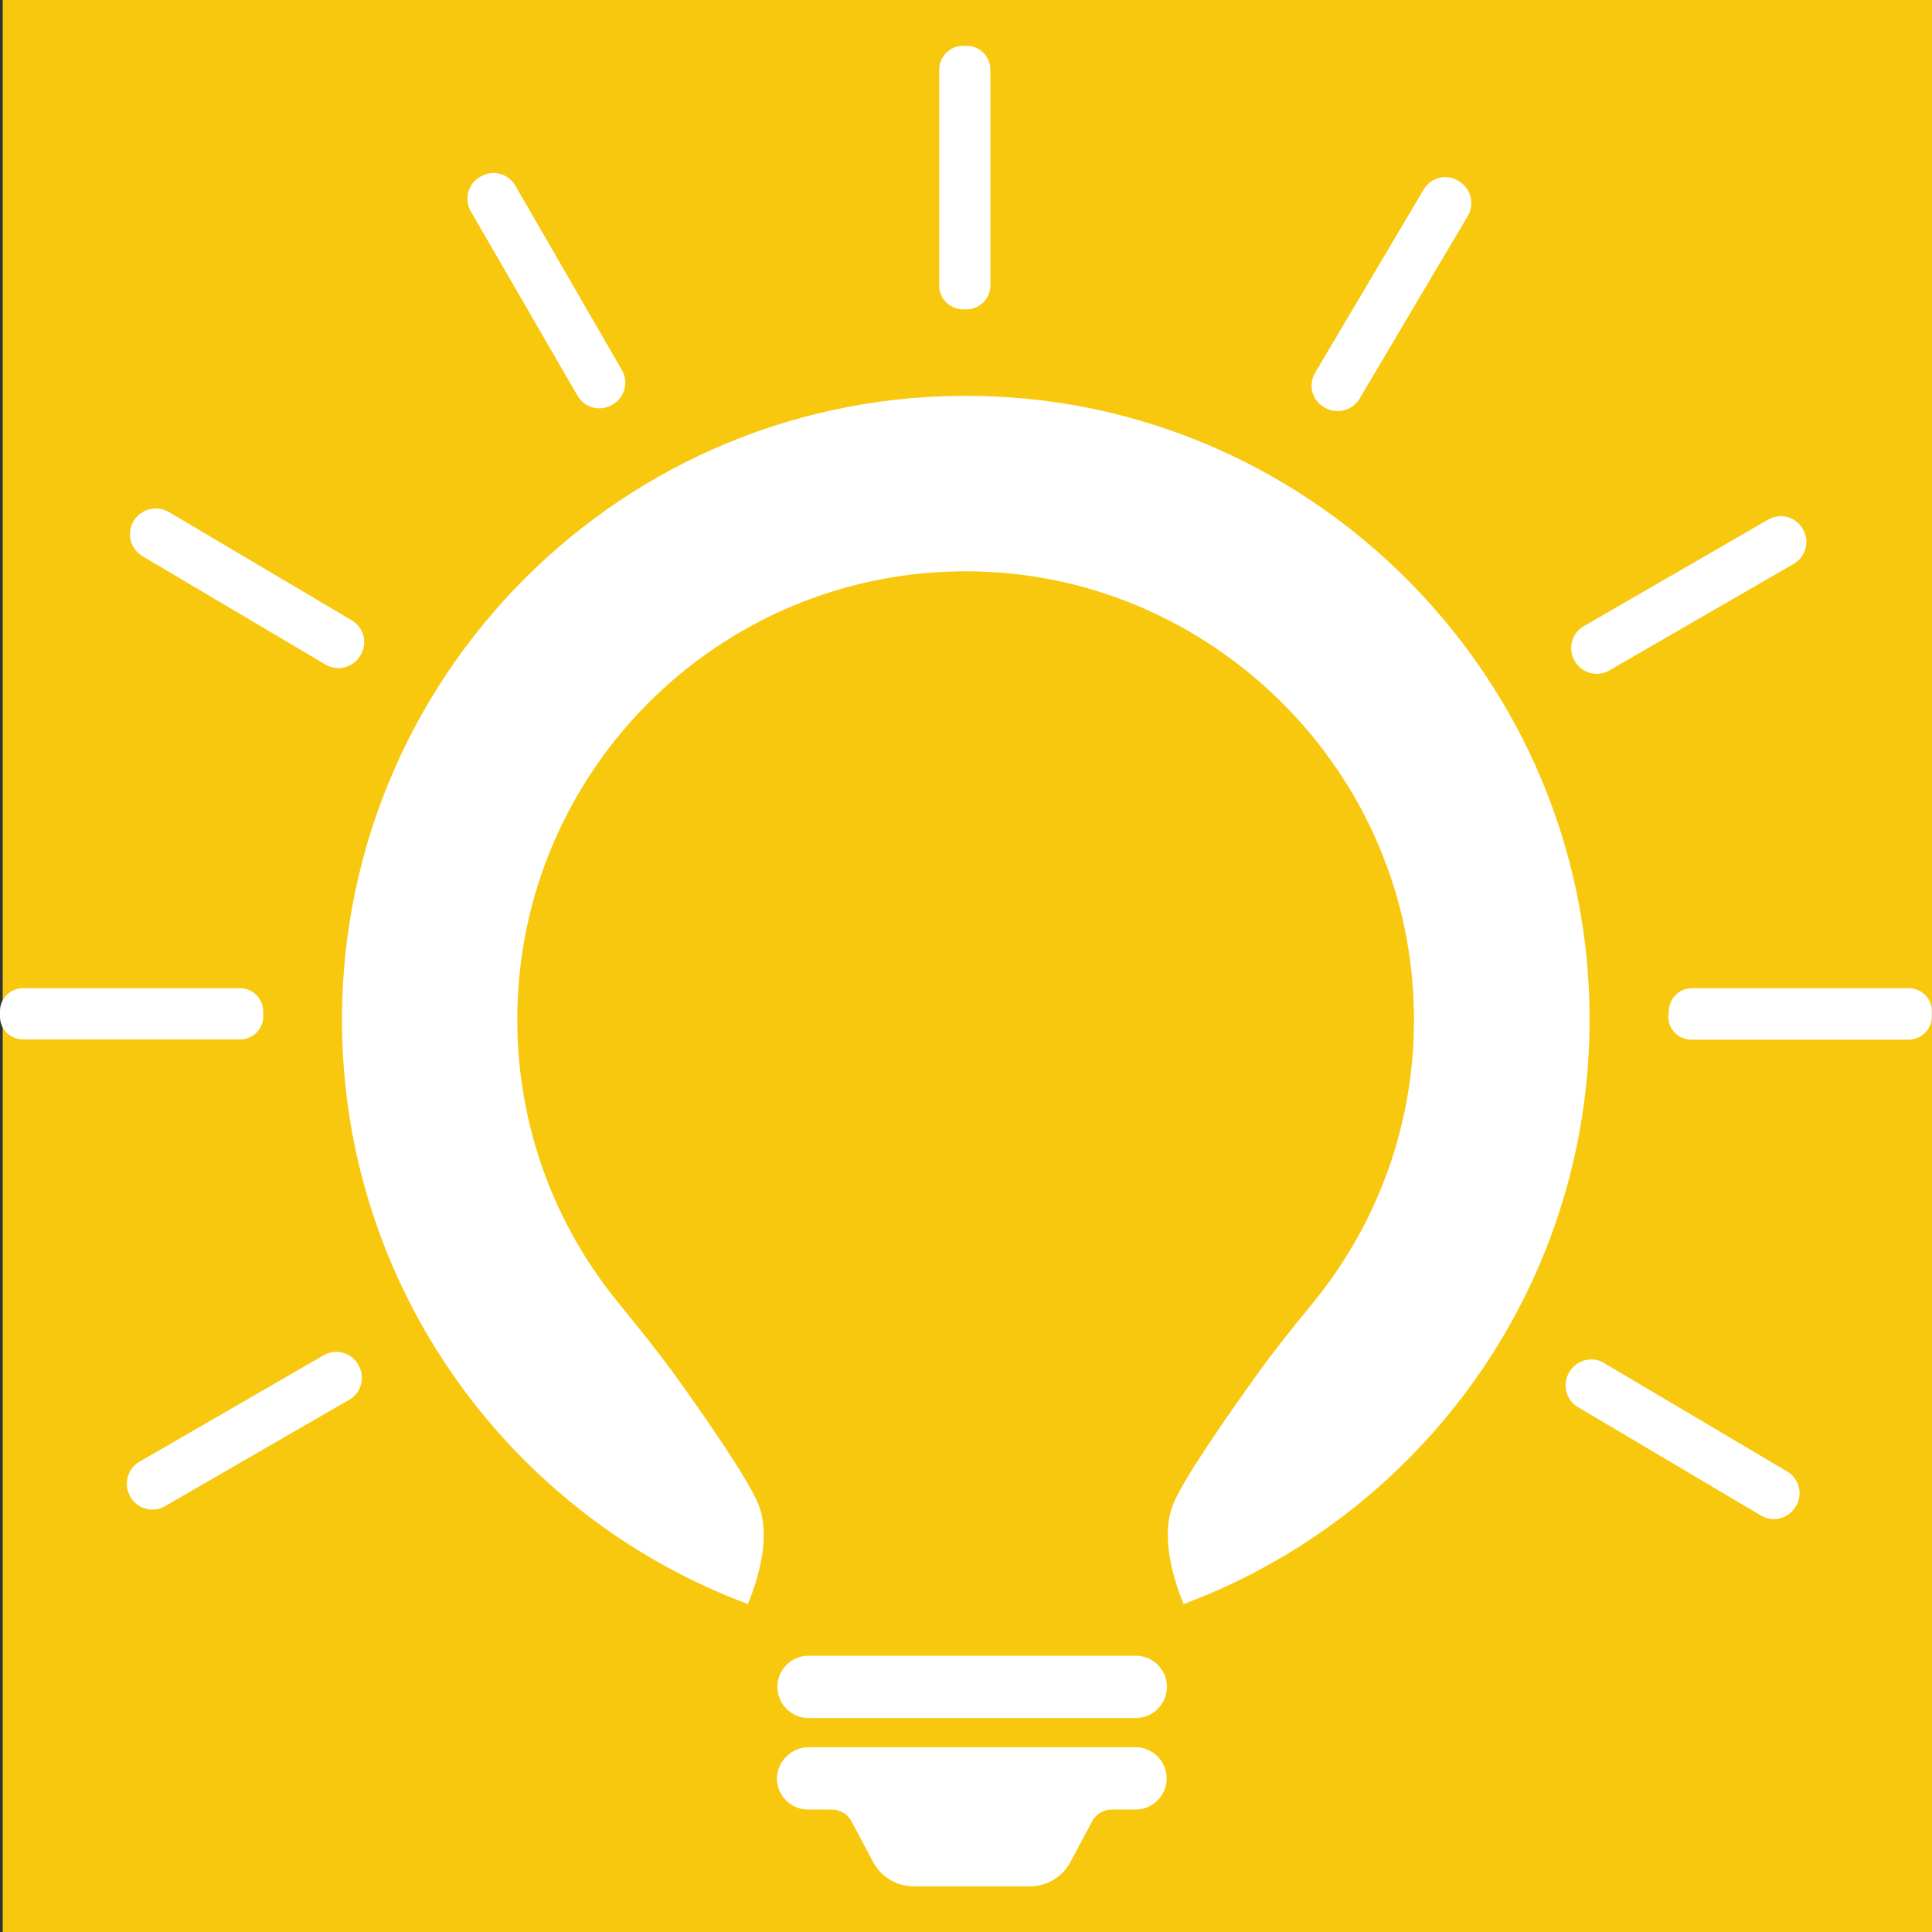 <?xml version="1.0" encoding="UTF-8"?> <!-- Generator: Adobe Illustrator 24.3.0, SVG Export Plug-In . SVG Version: 6.00 Build 0) --> <svg xmlns="http://www.w3.org/2000/svg" xmlns:xlink="http://www.w3.org/1999/xlink" id="Слой_1" x="0px" y="0px" viewBox="0 0 80 80" style="enable-background:new 0 0 80 80;" xml:space="preserve"><rect x="0" y="0" width="80" height="80" fill="#333333" stroke="none"/> <style type="text/css"> .st0{fill:#F8C80F;} .st1{fill:#FFFFFF;} </style> <g> <rect x="0.11" y="0" transform="matrix(-1 4.501454e-11 -4.501454e-11 -1 80.112 80)" class="st0" width="79.89" height="80"></rect> <g> <path class="st1" d="M41.24,16.42c13.21,0.62,23.92,11.32,24.55,24.52c0.56,11.64-6.59,21.68-16.78,25.48 c-0.44-1.08-0.99-2.9-0.39-4.23c0.48-1.08,2.06-3.36,3.42-5.26c0.72-1,1.49-1.96,2.27-2.91c2.88-3.49,4.52-8.05,4.2-13 c-0.59-9.43-8.36-16.99-17.8-17.35c-10.58-0.4-19.29,8.06-19.29,18.55c0,4.45,1.57,8.53,4.18,11.72c0.8,0.99,1.6,1.97,2.35,3 c1.36,1.9,2.93,4.17,3.41,5.25c0.6,1.34,0.05,3.15-0.39,4.23c-9.82-3.66-16.81-13.11-16.81-24.2 C14.17,27.54,26.41,15.72,41.24,16.42z"></path> <path class="st1" d="M33.48,71.14h13.55c0.71,0,1.29-0.58,1.29-1.29v0c0-0.71-0.58-1.29-1.29-1.29H33.48 c-0.71,0-1.29,0.58-1.29,1.29v0C32.19,70.56,32.77,71.14,33.48,71.14z"></path> <path class="st1" d="M33.48,72.35h13.54c0.71,0,1.29,0.58,1.29,1.29v0c0,0.71-0.58,1.29-1.29,1.29h-0.99 c-0.34,0-0.65,0.19-0.81,0.49l-0.89,1.67c-0.33,0.63-0.98,1.02-1.69,1.02h-4.8c-0.71,0-1.36-0.39-1.69-1.02l-0.89-1.67 c-0.16-0.3-0.47-0.49-0.81-0.49h-0.99c-0.71,0-1.29-0.58-1.29-1.29v0C32.19,72.93,32.77,72.35,33.48,72.35z"></path> <g> <path class="st1" d="M21.34,7.69l4.41,7.63c0.29,0.5,0.12,1.14-0.38,1.43c-0.01,0-0.01,0.01-0.02,0.01 c-0.5,0.3-1.15,0.13-1.44-0.38L19.5,8.76c-0.29-0.5-0.13-1.14,0.37-1.43c0.01-0.01,0.03-0.02,0.04-0.02 C20.41,7.01,21.05,7.19,21.34,7.69z"></path> <path class="st1" d="M54.84,16.87c-0.01,0-0.01-0.01-0.02-0.01c-0.5-0.3-0.66-0.94-0.36-1.43l4.49-7.58 c0.29-0.49,0.93-0.67,1.43-0.37c0.01,0.01,0.03,0.02,0.04,0.03c0.49,0.29,0.65,0.94,0.36,1.43l-4.49,7.58 C55.99,17.01,55.34,17.17,54.84,16.87z"></path> <path class="st1" d="M41.01,2.89v8.93c0,0.55-0.45,0.99-1,0.99c0,0-0.01,0-0.01,0c-0.04,0-0.07,0-0.11,0c-0.55,0-1-0.43-1-0.99 V2.89c0-0.54,0.44-0.99,0.98-0.99c0.04,0,0.09,0,0.13,0c0.01,0,0.03,0,0.04,0C40.58,1.9,41.01,2.35,41.01,2.89z"></path> <path class="st1" d="M6.99,21.2l7.58,4.49c0.5,0.3,0.66,0.94,0.36,1.44c0,0.01-0.01,0.01-0.01,0.02c-0.3,0.5-0.94,0.66-1.44,0.37 L5.9,23.03c-0.49-0.29-0.67-0.93-0.38-1.43c0.01-0.01,0.02-0.03,0.02-0.04C5.85,21.07,6.49,20.91,6.99,21.2z"></path> <path class="st1" d="M10.9,41.9c0,0.06,0,0.12,0,0.17c0.01,0.53-0.42,0.97-0.95,0.97h-9C0.43,43.04,0,42.62,0,42.1 c0-0.07,0-0.13,0-0.2c0-0.01,0-0.03,0-0.04c0-0.52,0.43-0.94,0.95-0.94h8.99C10.48,40.92,10.9,41.36,10.9,41.9 C10.9,41.89,10.9,41.9,10.9,41.9z"></path> <path class="st1" d="M69.1,41.9C69.1,41.9,69.1,41.89,69.1,41.9c0-0.54,0.42-0.98,0.95-0.98h8.99c0.52,0,0.95,0.42,0.95,0.94 c0,0.01,0,0.03,0,0.04c0,0.07,0,0.13,0,0.2c0,0.52-0.43,0.95-0.96,0.95h-9c-0.53,0-0.96-0.44-0.95-0.97 C69.1,42.02,69.1,41.96,69.1,41.9z"></path> <path class="st1" d="M74.27,23.35l-7.63,4.41c-0.5,0.29-1.14,0.12-1.43-0.38c0-0.01-0.01-0.01-0.01-0.02 c-0.29-0.5-0.12-1.14,0.38-1.43l7.63-4.41c0.5-0.29,1.14-0.13,1.43,0.37c0.01,0.01,0.02,0.03,0.02,0.04 C74.95,22.42,74.77,23.06,74.27,23.35z"></path> <path class="st1" d="M5.77,60.53l7.63-4.41c0.5-0.29,1.14-0.12,1.43,0.38c0,0.01,0.01,0.01,0.01,0.02 c0.29,0.5,0.13,1.15-0.38,1.44l-7.63,4.41C6.34,62.65,5.7,62.49,5.41,62c-0.01-0.01-0.02-0.03-0.02-0.04 C5.1,61.46,5.28,60.82,5.77,60.53z"></path> <path class="st1" d="M64.98,56.82c0-0.01,0.01-0.01,0.01-0.02c0.3-0.49,0.94-0.66,1.43-0.36L74,60.93 c0.5,0.29,0.67,0.94,0.37,1.43c-0.01,0.01-0.02,0.03-0.03,0.04c-0.29,0.49-0.94,0.65-1.43,0.35l-7.58-4.49 C64.84,57.97,64.68,57.32,64.98,56.82z"></path> </g> </g> </g> </svg> 